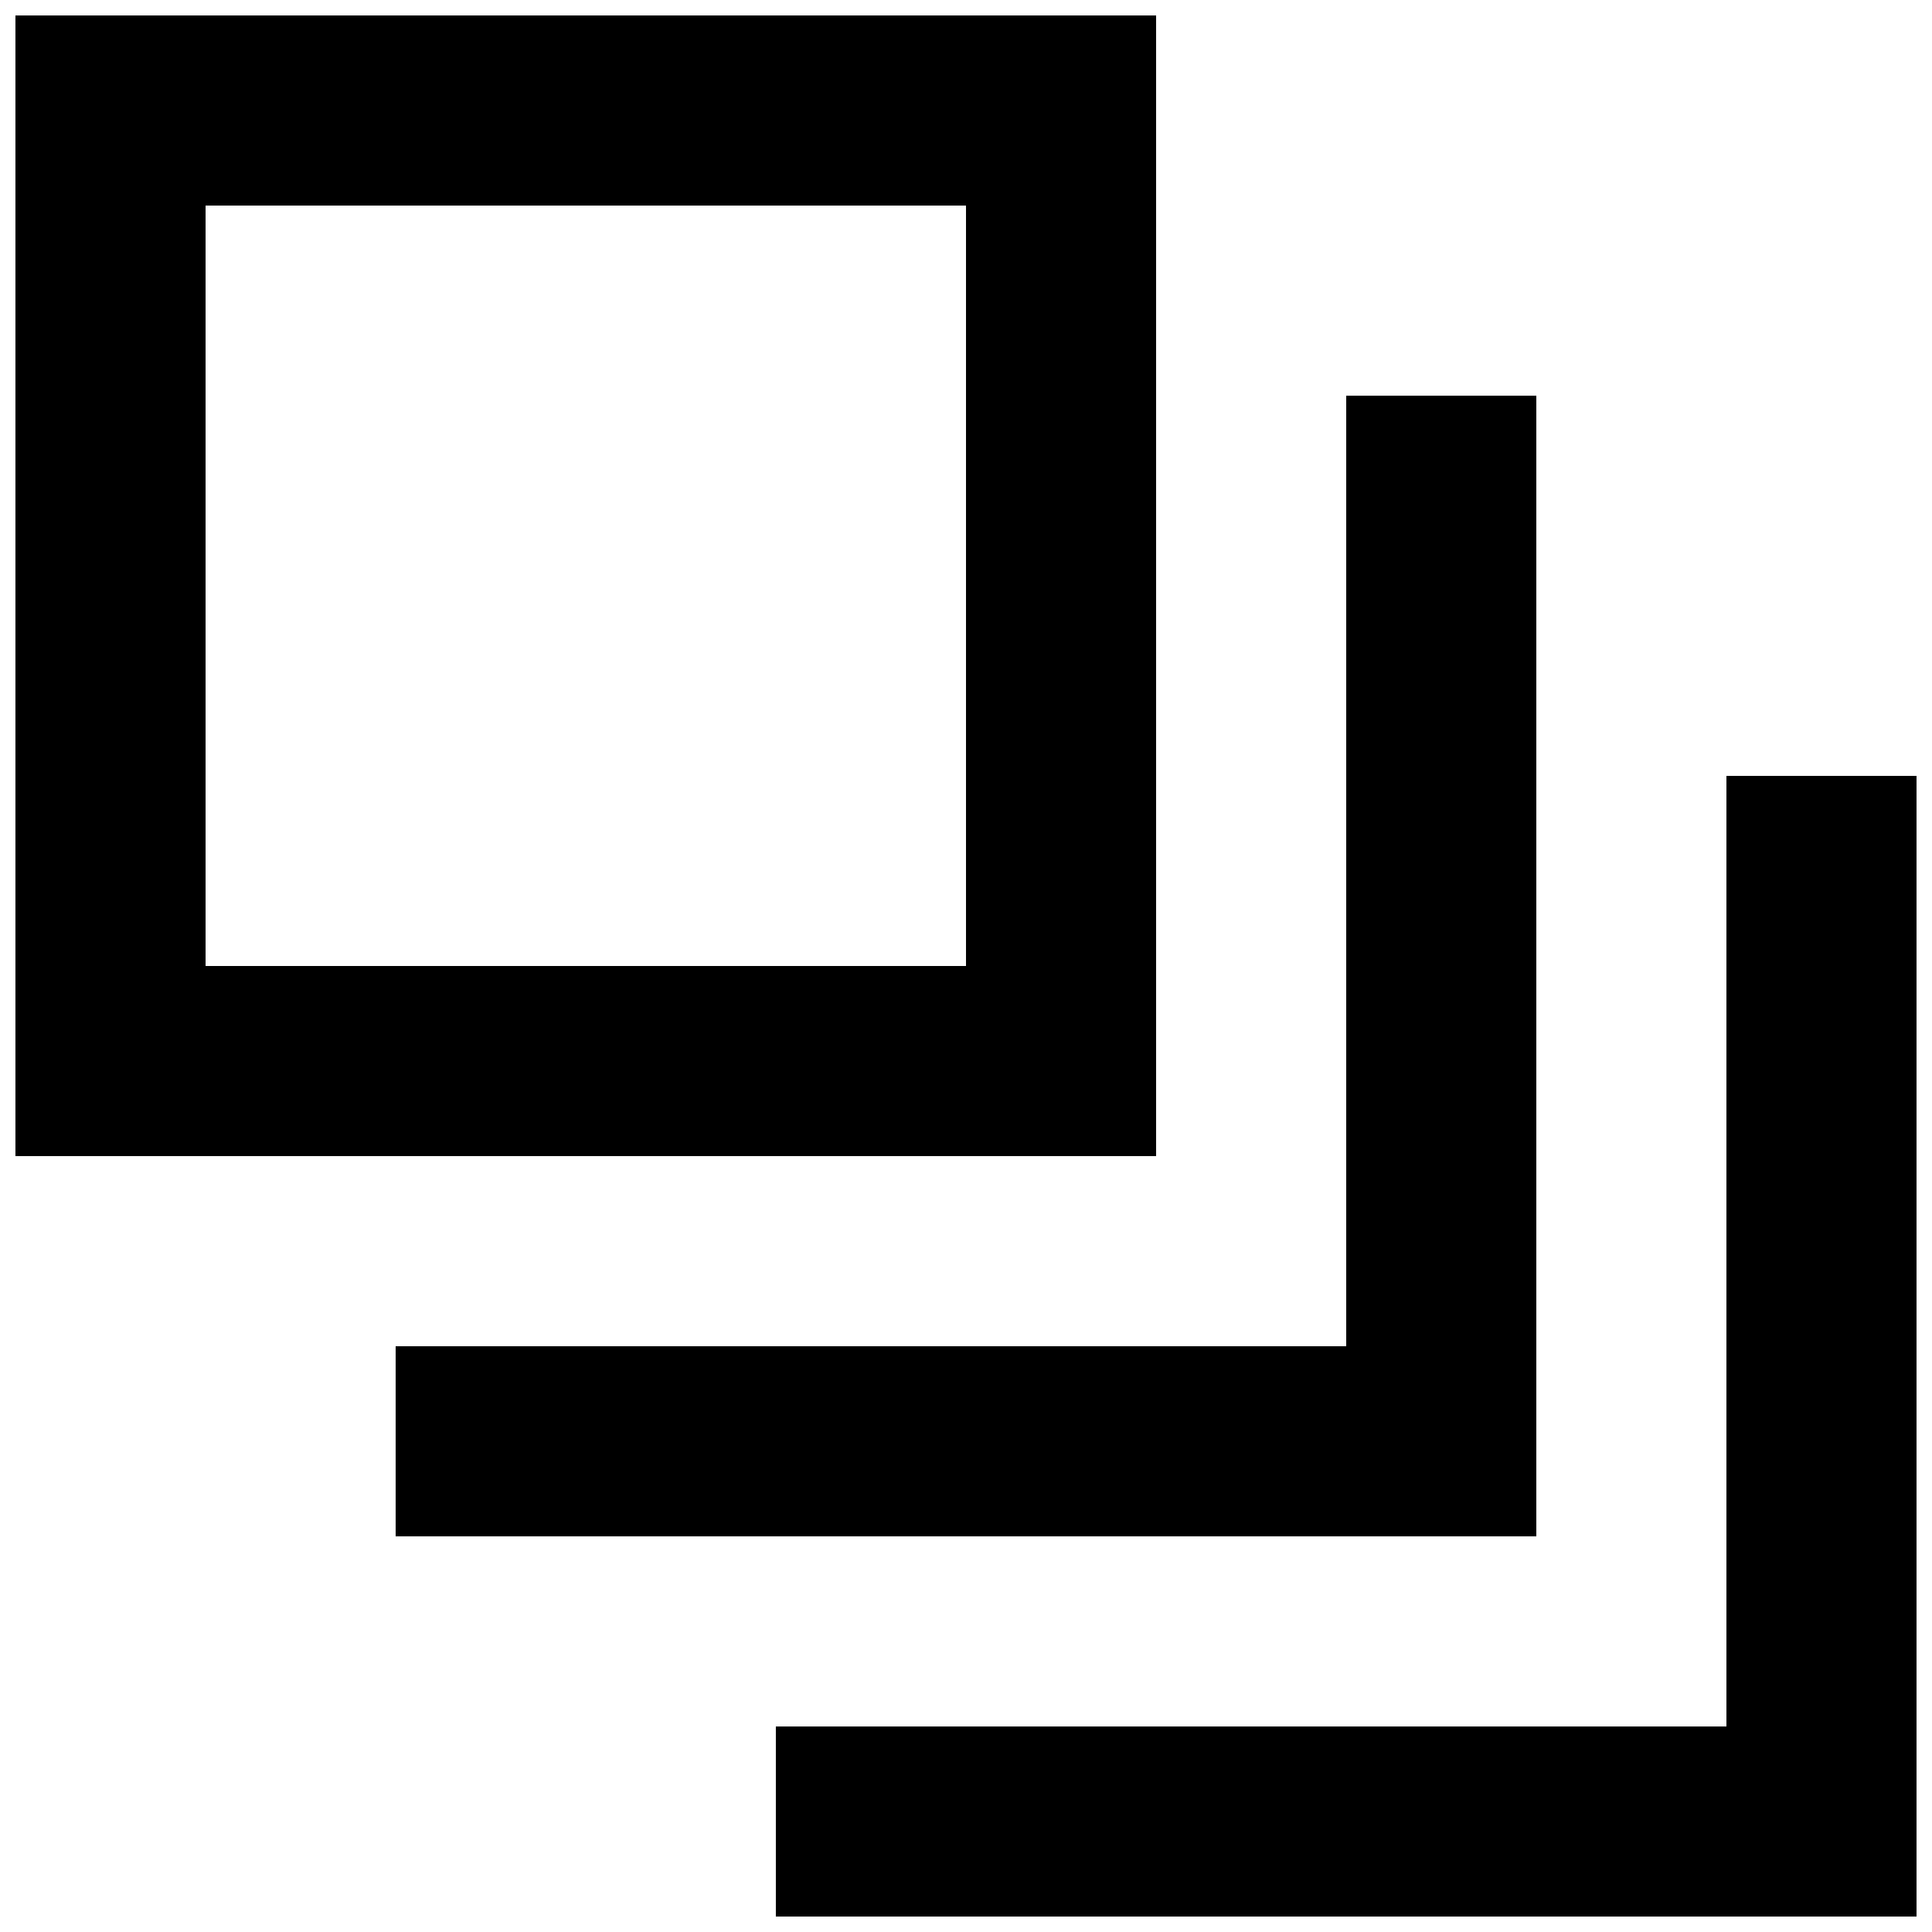 <?xml version="1.0" encoding="UTF-8"?>
<!-- Uploaded to: SVG Repo, www.svgrepo.com, Generator: SVG Repo Mixer Tools -->
<svg width="800px" height="800px" version="1.1" viewBox="144 144 512 512" xmlns="http://www.w3.org/2000/svg">
 <defs>
  <clipPath id="b">
   <path d="m148.09 148.09h302.91v302.91h-302.91z"/>
  </clipPath>
  <clipPath id="a">
   <path d="m349 349h302.9v302.9h-302.9z"/>
  </clipPath>
 </defs>
 <g clip-path="url(#b)">
  <path d="m450.38 148.09h-302.29v302.29h302.29zm-50.379 251.91h-201.52v-201.52h201.52z"/>
 </g>
 <path d="m551.14 248.86h-50.379v251.91h-251.91v50.379h302.29z"/>
 <g clip-path="url(#a)">
  <path d="m601.52 349.62v251.91h-251.91v50.379h302.29v-302.29z"/>
 </g>
</svg>
